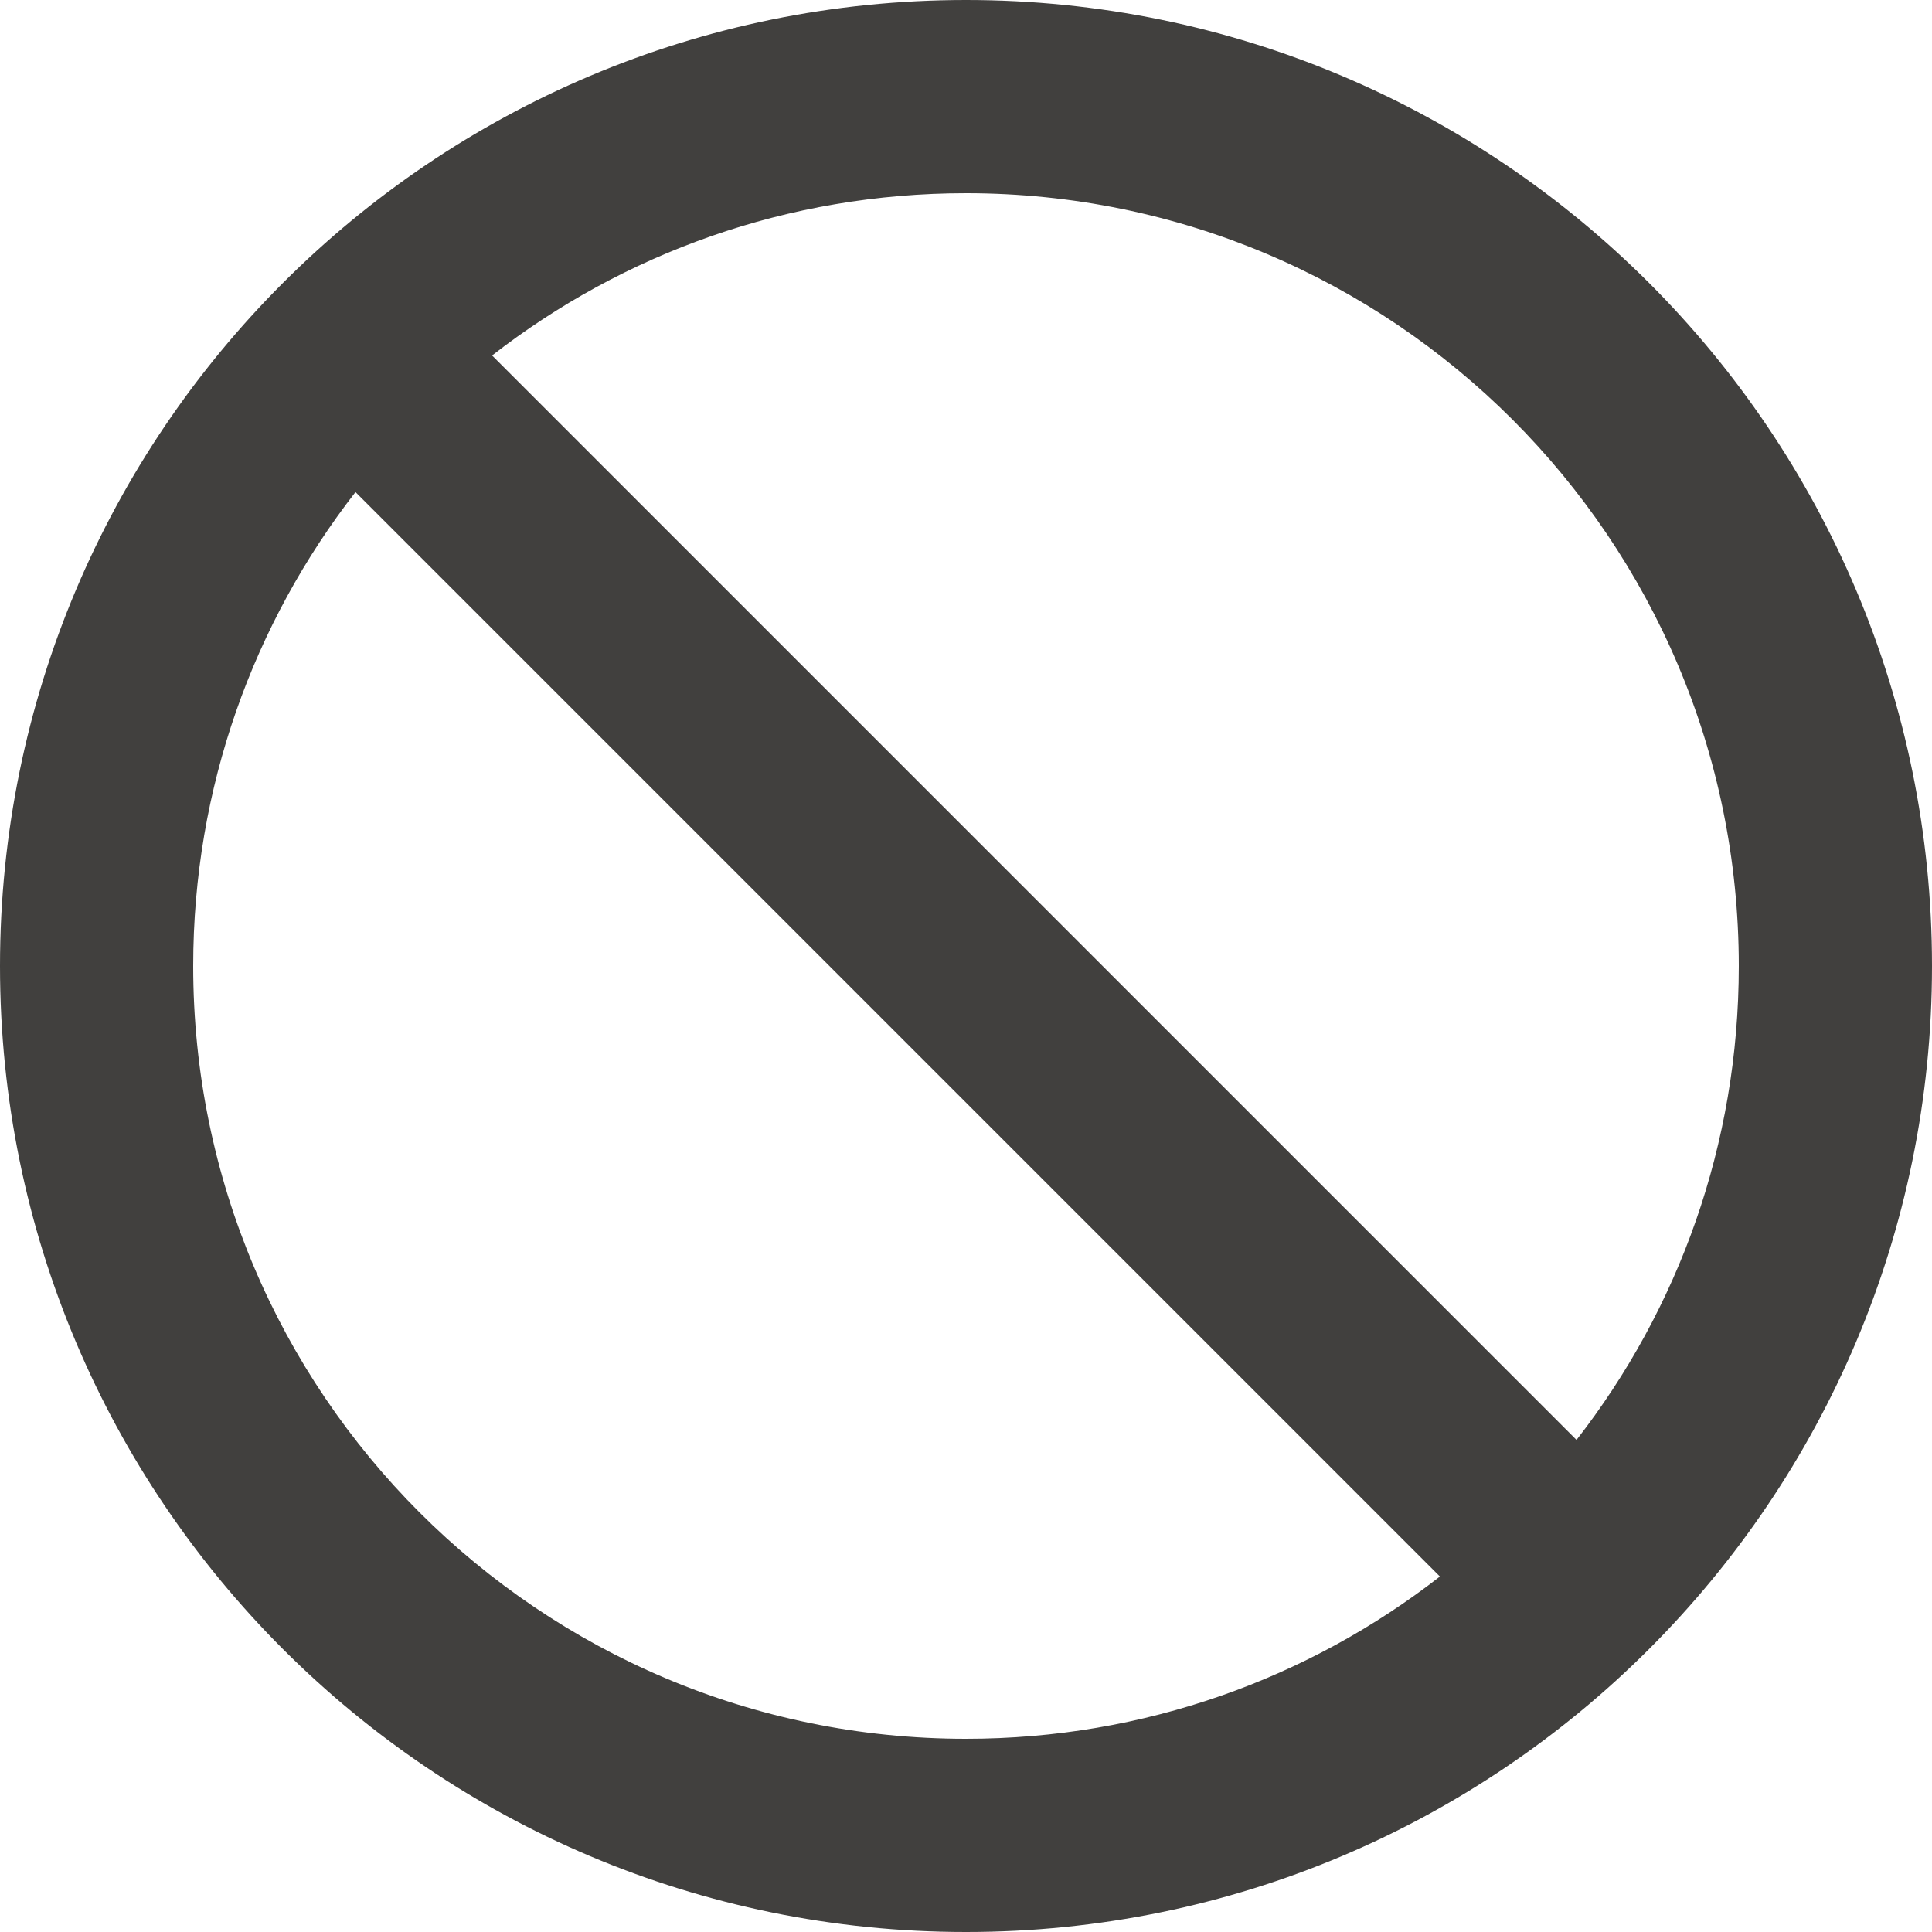 <svg width="20" height="20" viewBox="0 0 20 20" fill="none" xmlns="http://www.w3.org/2000/svg">
<path d="M5.094 3.68L16.32 14.906C17.374 13.551 18 11.849 18 10C18 5.582 14.418 2 10 2C8.151 2 6.449 2.626 5.094 3.68ZM14.906 16.32L3.68 5.094C2.626 6.449 2 8.151 2 10C2 14.418 5.582 18 10 18C11.849 18 13.551 17.374 14.906 16.32ZM2.929 2.929C4.737 1.12 7.239 0 10 0C15.523 0 20 4.477 20 10C20 12.761 18.88 15.262 17.071 17.071C15.262 18.88 12.761 20 10 20C4.477 20 0 15.523 0 10C0 7.239 1.12 4.737 2.929 2.929Z" fill="#41403E"/>
</svg>
